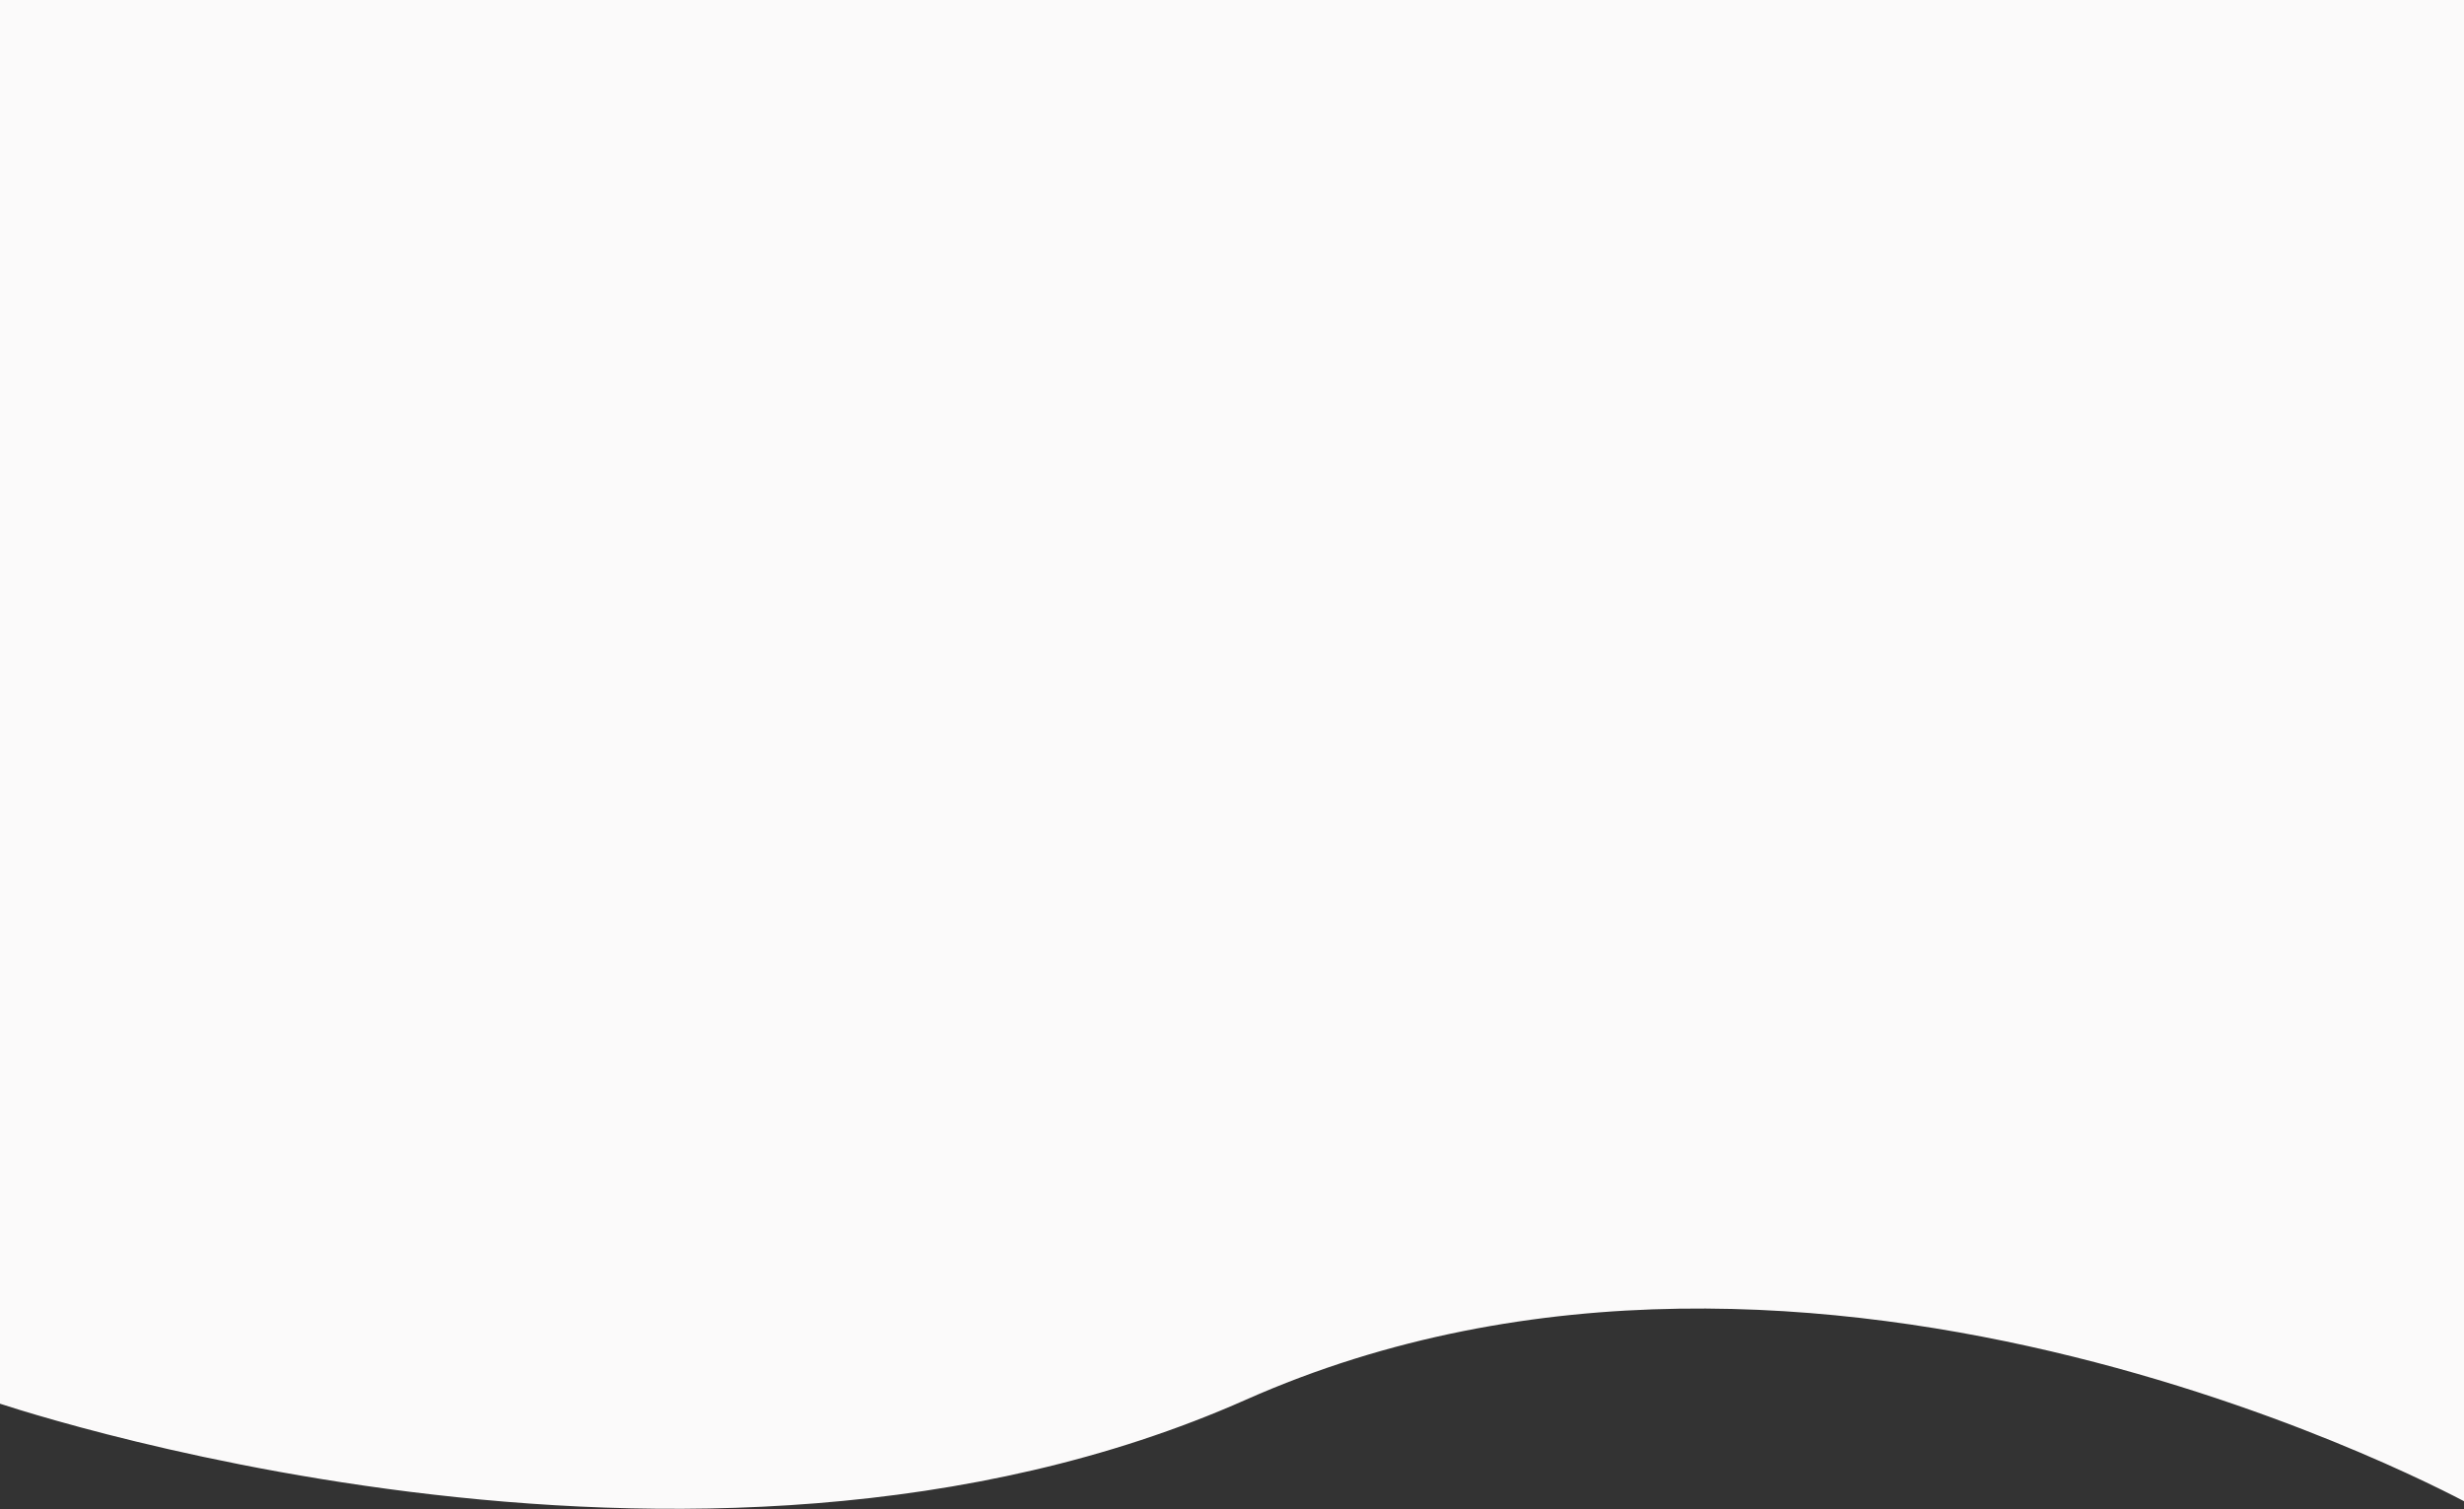 <svg width="1440" height="882" viewBox="0 0 1440 882" fill="none" xmlns="http://www.w3.org/2000/svg">
<rect x="0" y="0" width="1440" height="882" fill="#333333" stroke="none"/>
<path d="M1443.98 0H-7V818.016C-7 818.016 405.12 961.421 728.065 818.016C1063.41 669.105 1443.98 879.428 1443.98 879.428V0Z" fill="#FBFAFA"/>
</svg>
